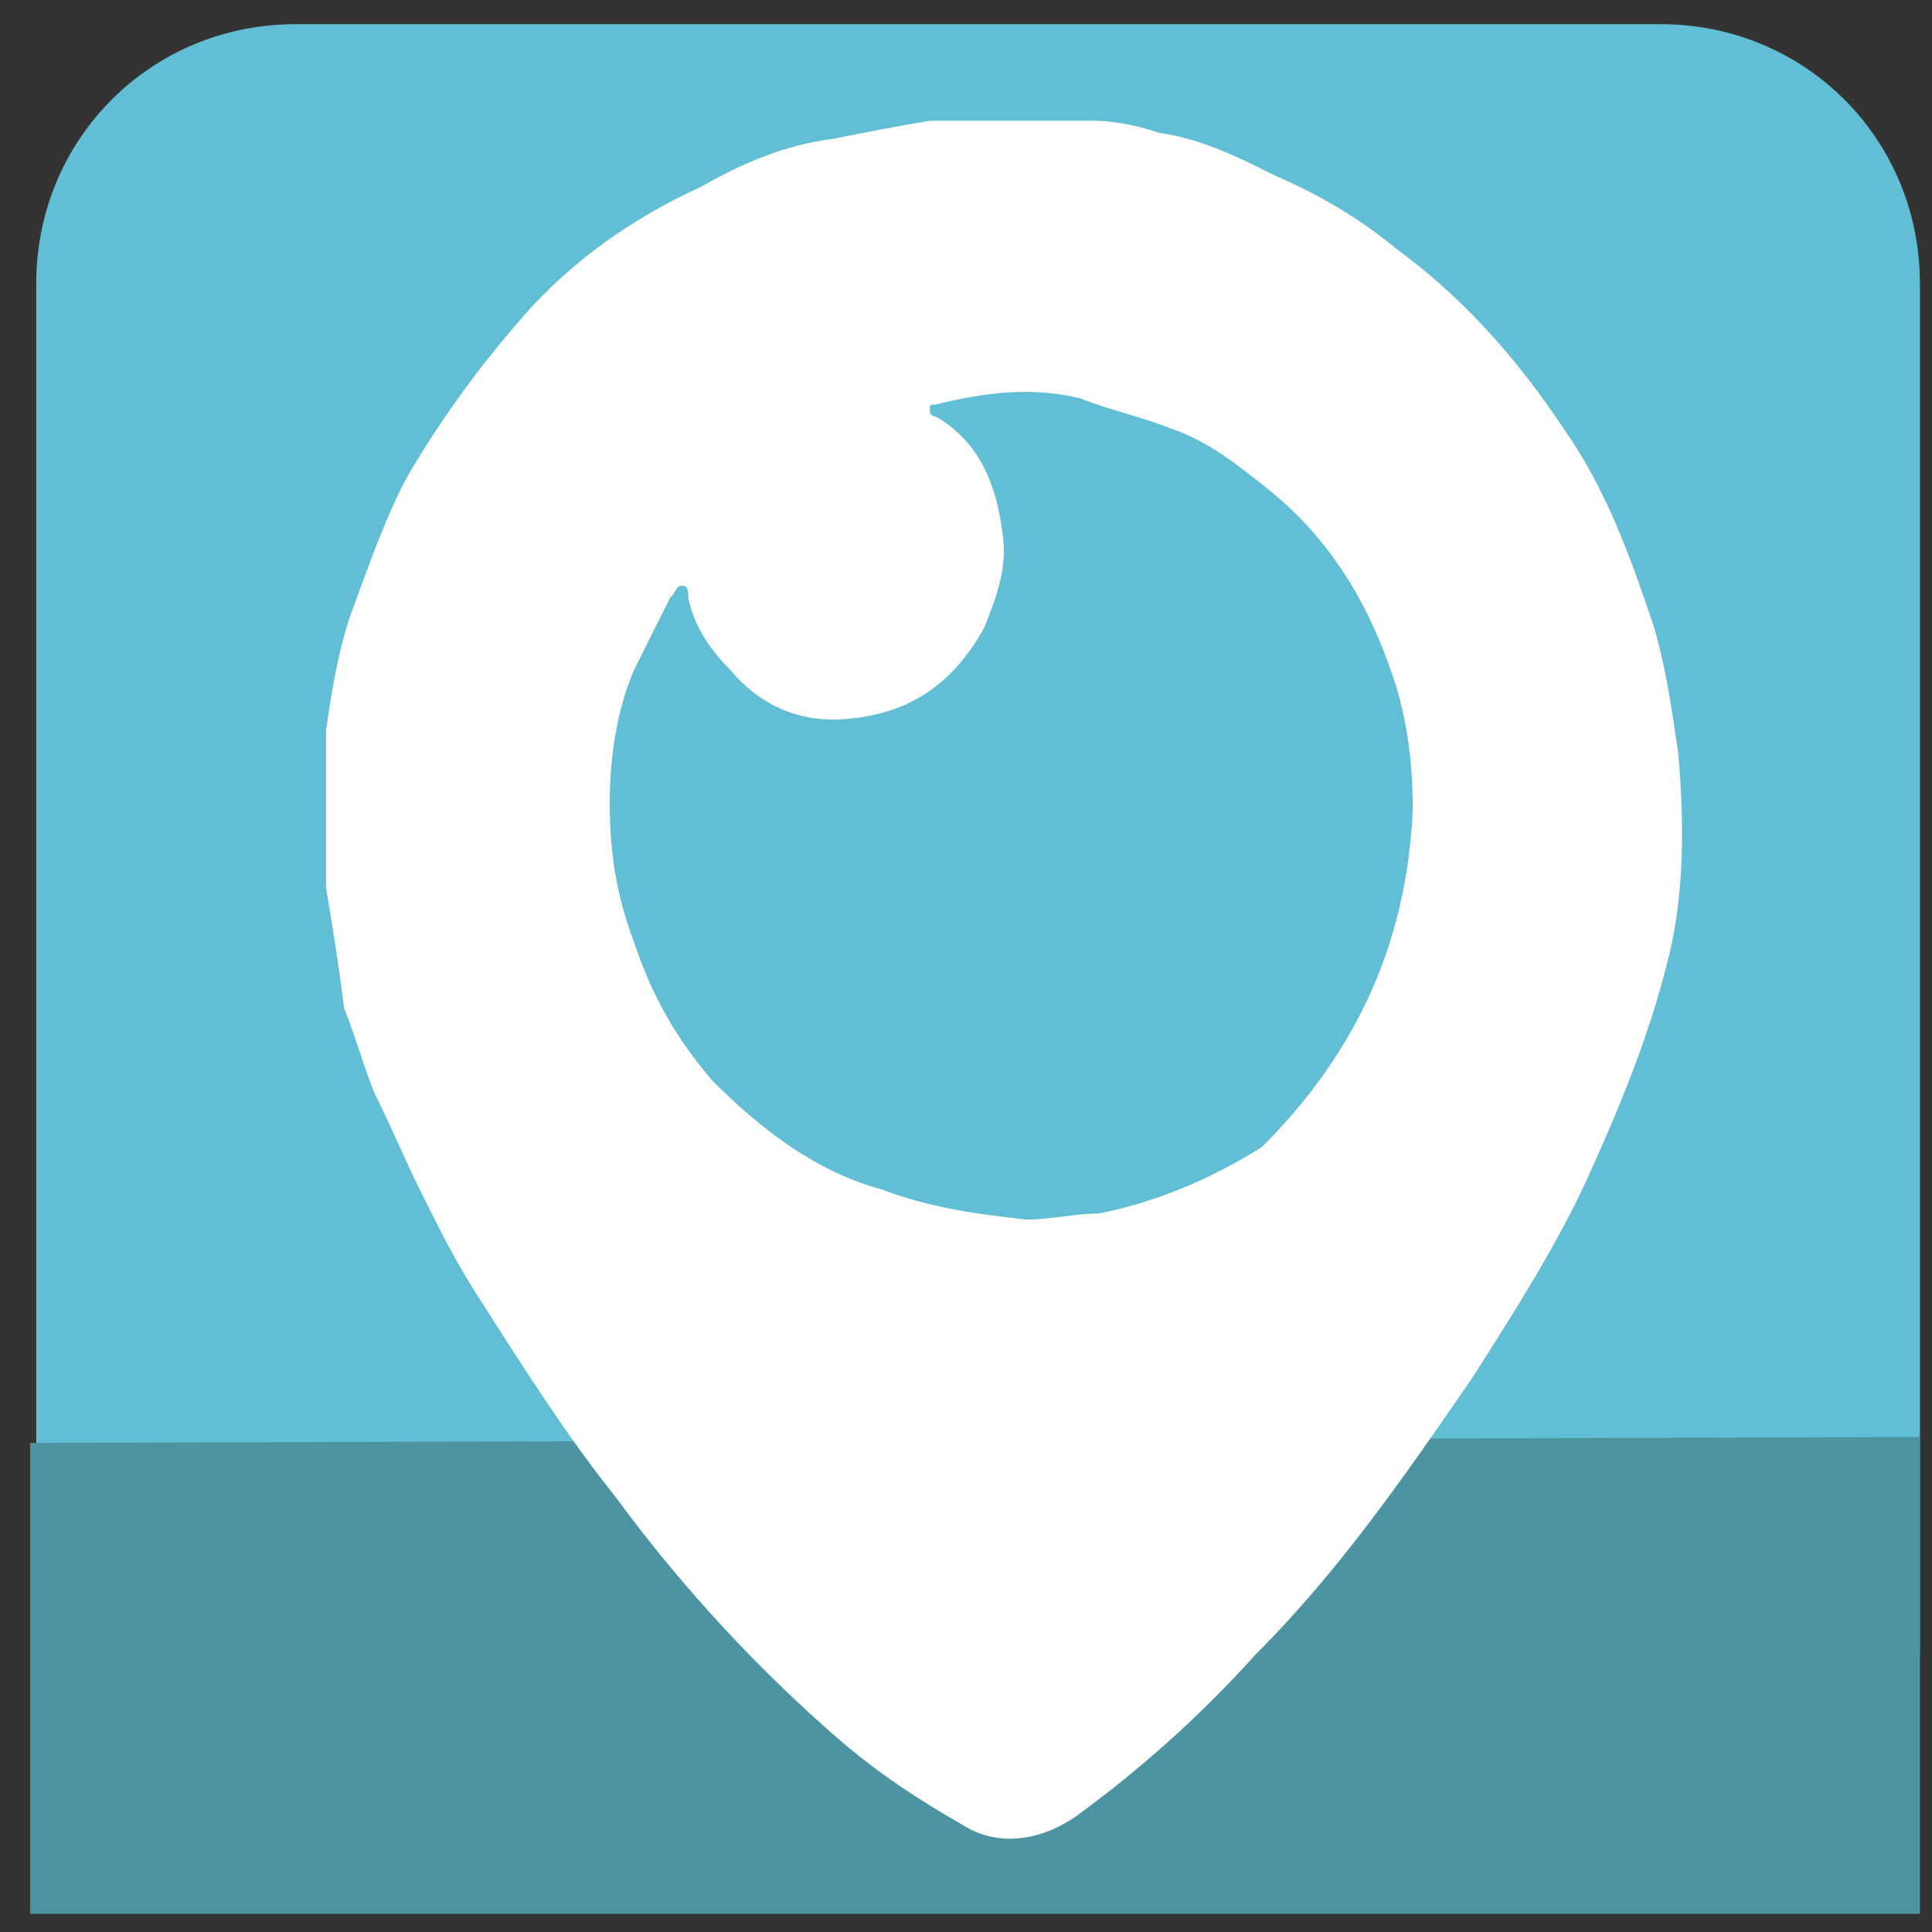 <?xml version="1.0" ?><svg height="32px" id="Layer_27" style="enable-background:new 0 0 32 32;" version="1.0" viewBox="0 0 32 32" width="32px" xml:space="preserve" xmlns="http://www.w3.org/2000/svg" xmlns:xlink="http://www.w3.org/1999/xlink"><rect x="0" y="0" width="32" height="32" fill="#333333" stroke="none"/><style type="text/css">
	.Drop_x0020_Shadow{fill:none;}
	.Round_x0020_Corners_x0020_2_x0020_pt{fill:#FFFFFF;stroke:#231F20;stroke-miterlimit:10;}
	.Live_x0020_Reflect_x0020_X{fill:none;}
	.Bevel_x0020_Soft{fill:url(#SVGID_1_);}
	.Dusk{fill:#FFFFFF;}
	.Foliage_GS{fill:#FFDD00;}
	.Pompadour_GS{fill-rule:evenodd;clip-rule:evenodd;fill:#44ADE2;}
	.st0{fill:#61BED4;}
	.st1{fill:#4D94A3;}
	.st2{fill:#FFFFFF;}
</style><linearGradient gradientUnits="userSpaceOnUse" id="SVGID_1_" x1="-47" x2="-46.293" y1="-188" y2="-187.293"><stop offset="0" style="stop-color:#DEDFE3"/><stop offset="0.178" style="stop-color:#DADBDF"/><stop offset="0.361" style="stop-color:#CECFD3"/><stop offset="0.546" style="stop-color:#B9BCBF"/><stop offset="0.732" style="stop-color:#9CA0A2"/><stop offset="0.918" style="stop-color:#787D7E"/><stop offset="1" style="stop-color:#656B6C"/></linearGradient><g id="XMLID_291_"><path class="st0" d="M27.4,31.6H4.9c-2.4,0-4.3-1.9-4.3-4.3V4.7c0-2.4,1.9-4.3,4.3-4.3h22.6c2.4,0,4.3,1.9,4.3,4.3   v22.6C31.8,29.7,29.8,31.6,27.4,31.6z" id="XMLID_151_"/><polygon class="st1" id="XMLID_150_" points="31.8,31.7 0.5,31.7 0.5,23.9 31.8,23.8  "/><g id="f5z6aR.tif"><g id="XMLID_131_"><path class="st2" d="M5.4,14.7c0-0.8,0-1.6,0-2.4c0-0.1,0-0.1,0-0.2c0.1-0.7,0.2-1.3,0.4-1.9     c0.3-0.8,0.6-1.7,1-2.4C7.4,6.8,8,6,8.7,5.2c0.8-0.9,1.8-1.6,2.9-2.1c0.7-0.4,1.4-0.7,2.2-0.8c0.5-0.1,1-0.2,1.6-0.3     c0.9,0,1.8,0,2.7,0c0.4,0,0.8,0.1,1.1,0.2c0.7,0.1,1.3,0.4,1.9,0.7c0.7,0.3,1.4,0.7,2,1.2c1.1,0.8,2,1.8,2.8,3     c0.7,1,1.1,2.1,1.5,3.3c0.2,0.7,0.3,1.4,0.4,2.1c0.1,1.2,0.1,2.4-0.2,3.5c-0.3,1.2-0.8,2.4-1.3,3.5c-0.5,1.1-1.2,2.2-1.9,3.3     c-1.1,1.6-2.2,3.2-3.6,4.6c-0.9,1-1.9,1.9-3,2.7c-0.6,0.4-1.3,0.5-1.9,0.1c-0.7-0.4-1.3-0.8-1.9-1.3c-1.4-1.2-2.7-2.6-3.8-4.1     c-0.8-1-1.5-2.1-2.2-3.2c-0.4-0.6-0.7-1.2-1-1.8c-0.3-0.6-0.5-1.1-0.8-1.7c-0.2-0.5-0.3-0.9-0.5-1.4C5.6,15.9,5.5,15.3,5.4,14.7z      M23.4,13.4c0-0.8-0.1-1.6-0.4-2.4c-0.4-1.1-1-2.1-2-2.9c-0.5-0.4-1-0.8-1.6-1c-0.5-0.2-1-0.3-1.5-0.5c-0.8-0.2-1.6-0.1-2.4,0.1     c-0.1,0-0.1,0-0.1,0.1c0,0.1,0.1,0.1,0.1,0.1c0.7,0.4,1,1.1,1.1,1.9c0.1,0.6-0.1,1.1-0.3,1.6c-0.5,0.9-1.2,1.4-2.2,1.5     c-0.8,0.1-1.5-0.2-2-0.8c-0.3-0.3-0.6-0.7-0.7-1.2c0-0.1,0-0.2-0.1-0.2c-0.1,0-0.1,0.1-0.2,0.2c-0.2,0.4-0.4,0.8-0.6,1.2     c-0.3,0.7-0.4,1.5-0.4,2.2c0,0.8,0.1,1.5,0.4,2.3c0.3,0.9,0.7,1.6,1.3,2.3c0.8,0.8,1.7,1.5,2.8,1.8c0.8,0.3,1.5,0.4,2.4,0.5     c0.4,0,0.8-0.1,1.2-0.1c1-0.2,1.9-0.6,2.7-1.1C22.4,17.5,23.3,15.7,23.4,13.4z" id="XMLID_316_"/></g></g></g></svg>